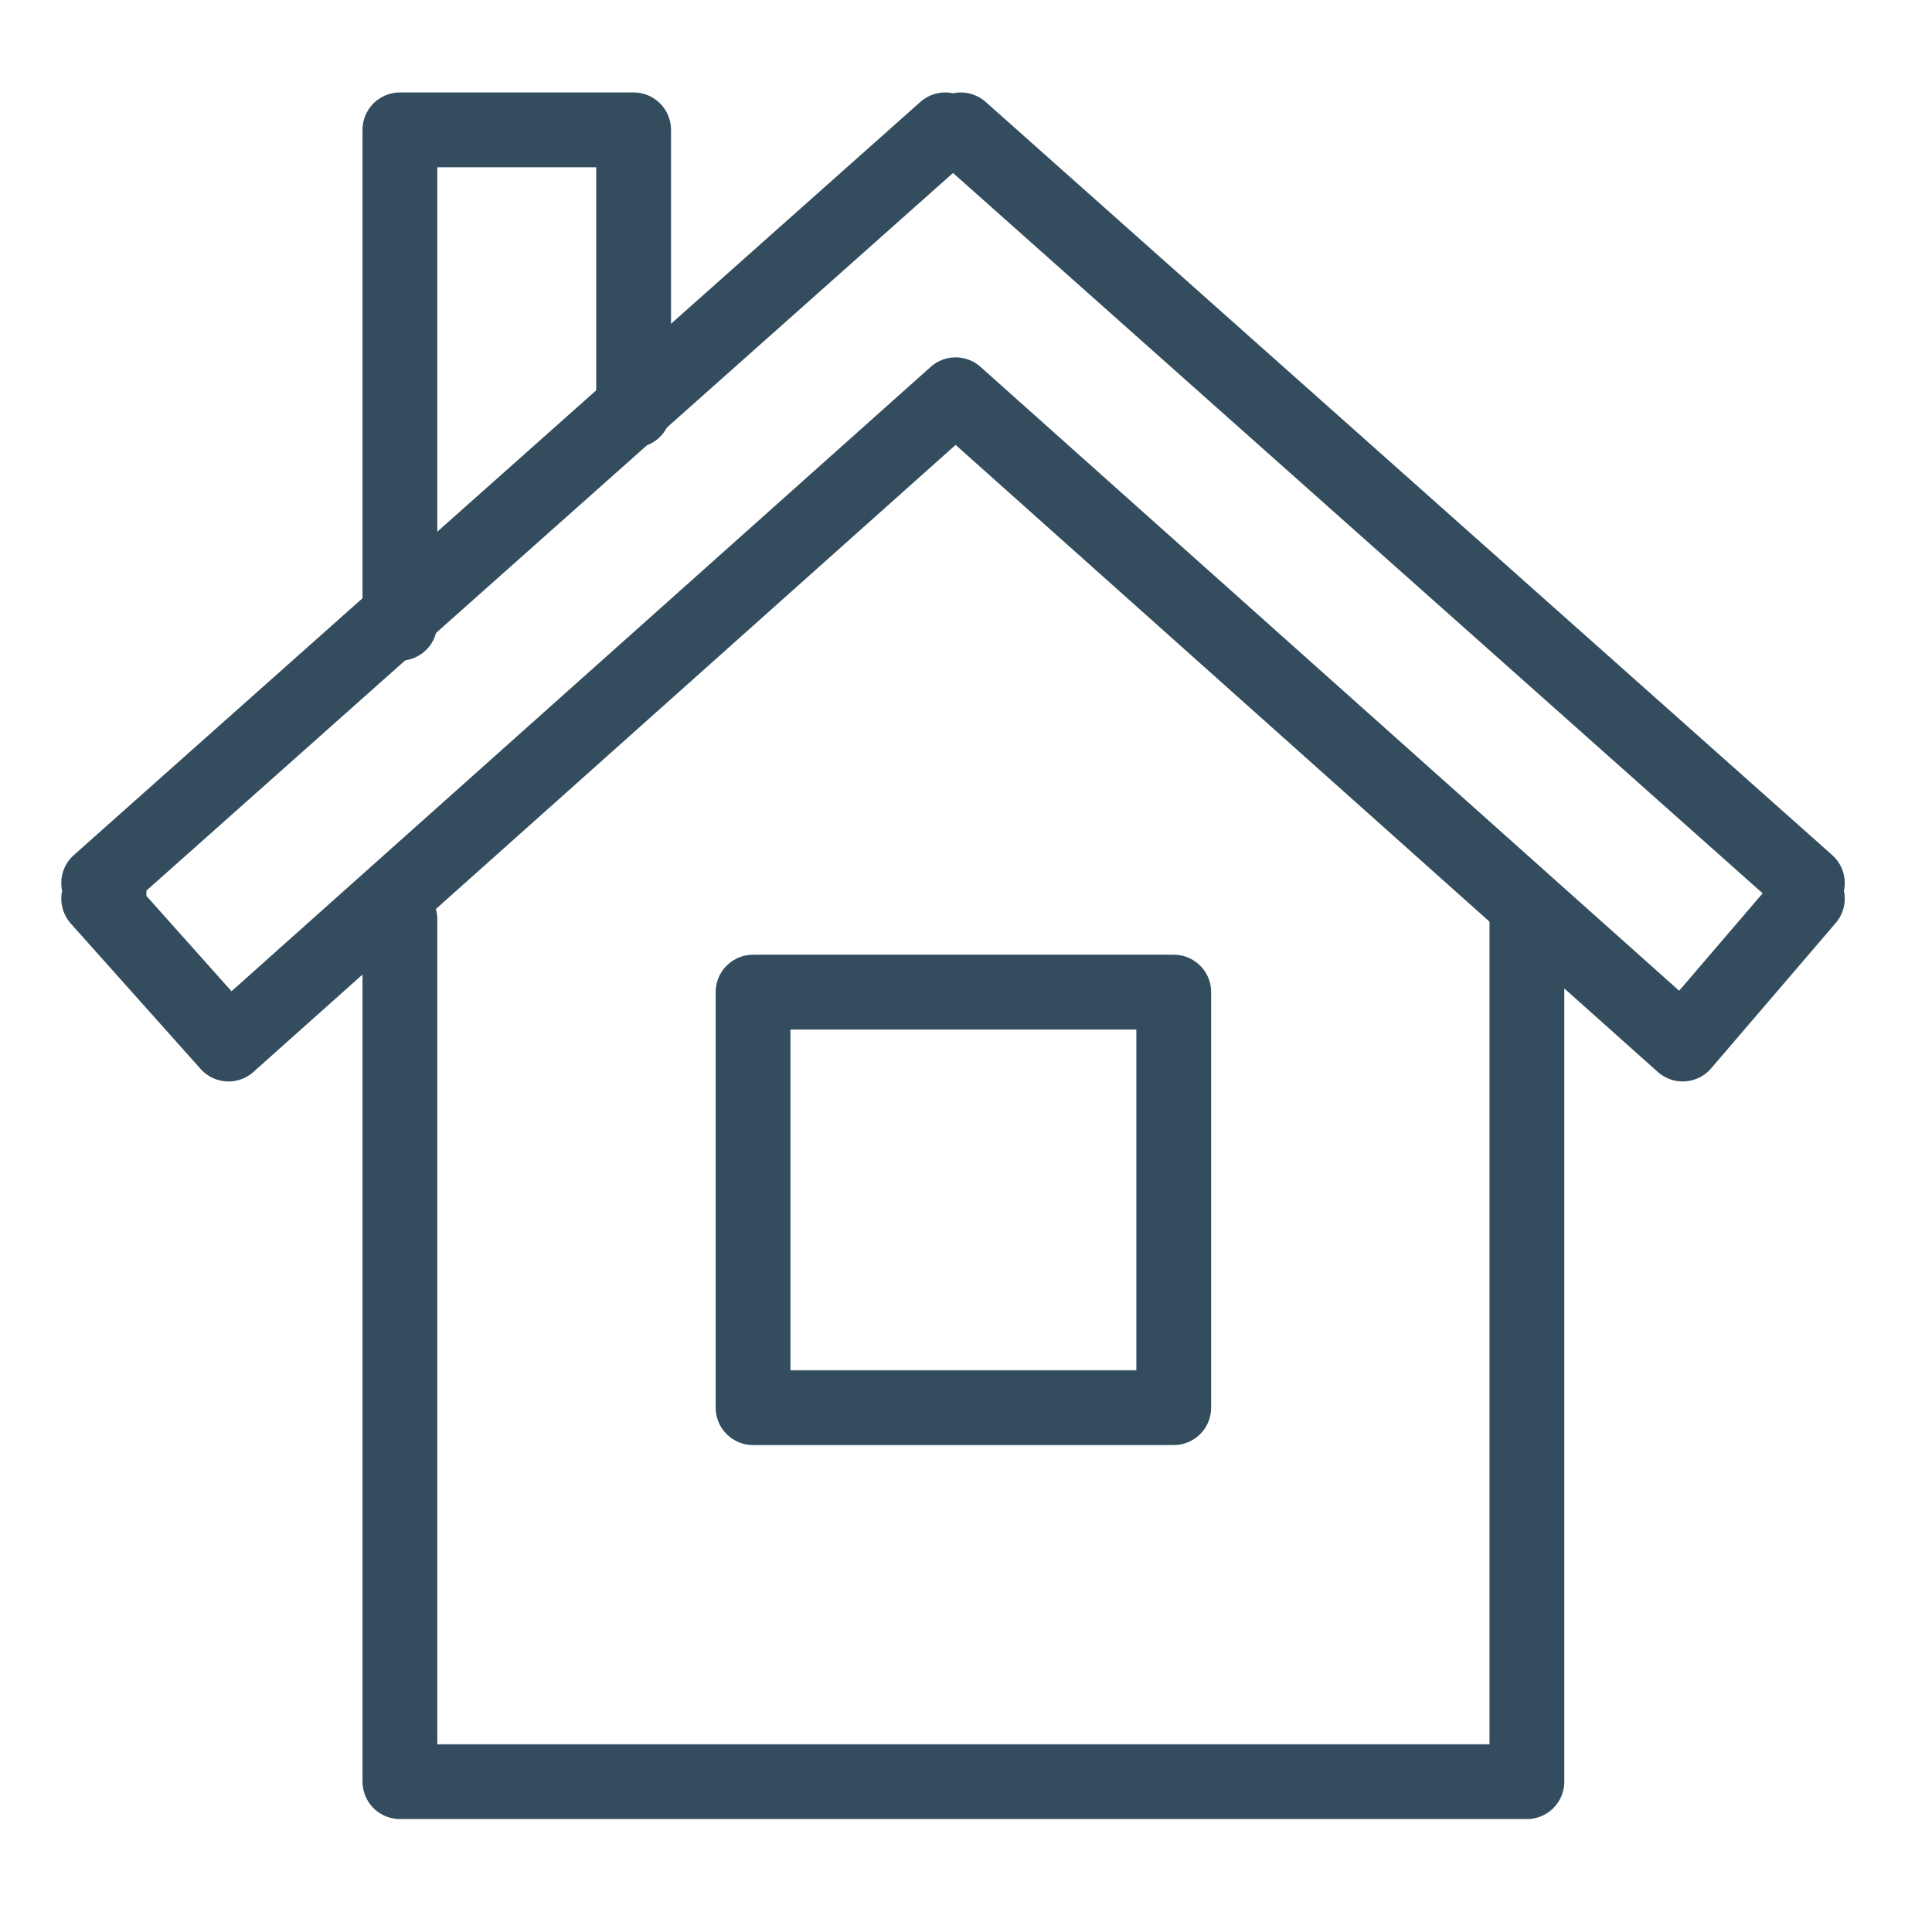 <?xml version="1.0" encoding="utf-8"?>
<!-- Generator: Adobe Illustrator 24.0.1, SVG Export Plug-In . SVG Version: 6.00 Build 0)  -->
<svg version="1.1" id="Layer_1" xmlns="http://www.w3.org/2000/svg" xmlns:xlink="http://www.w3.org/1999/xlink" x="0px" y="0px" viewBox="0 0 37.2 36.7" style="enable-background:new 0 0 37.2 36.7;" xml:space="preserve">
  <style type="text/css">
	.st0{fill:none;stroke:#334D5E;stroke-width:1.44;stroke-linecap:round;stroke-linejoin:round;stroke-miterlimit:22.926;}
</style>
  <g>
    <polyline class="st0" points="7.7,17.7 7.7,34.3 29.4,34.3 29.4,17.7 	" />
    <polygon class="st0" points="14.5,19.1 22.6,19.1 22.6,27.1 14.5,27.1 14.5,19.1 	" />
    <polyline class="st0" points="7.7,12 7.7,2.5 12.2,2.5 12.2,7.9 	" />
    <polygon class="st0" points="34.8,17 34.7,17.2 34.8,17.3 32.4,20.1 18.4,7.6 4.4,20.1 1.9,17.3 2.1,17.2 1.9,17 18.2,2.5 
		18.4,2.6 18.5,2.5 34.8,17 	" />
  </g>
</svg>
